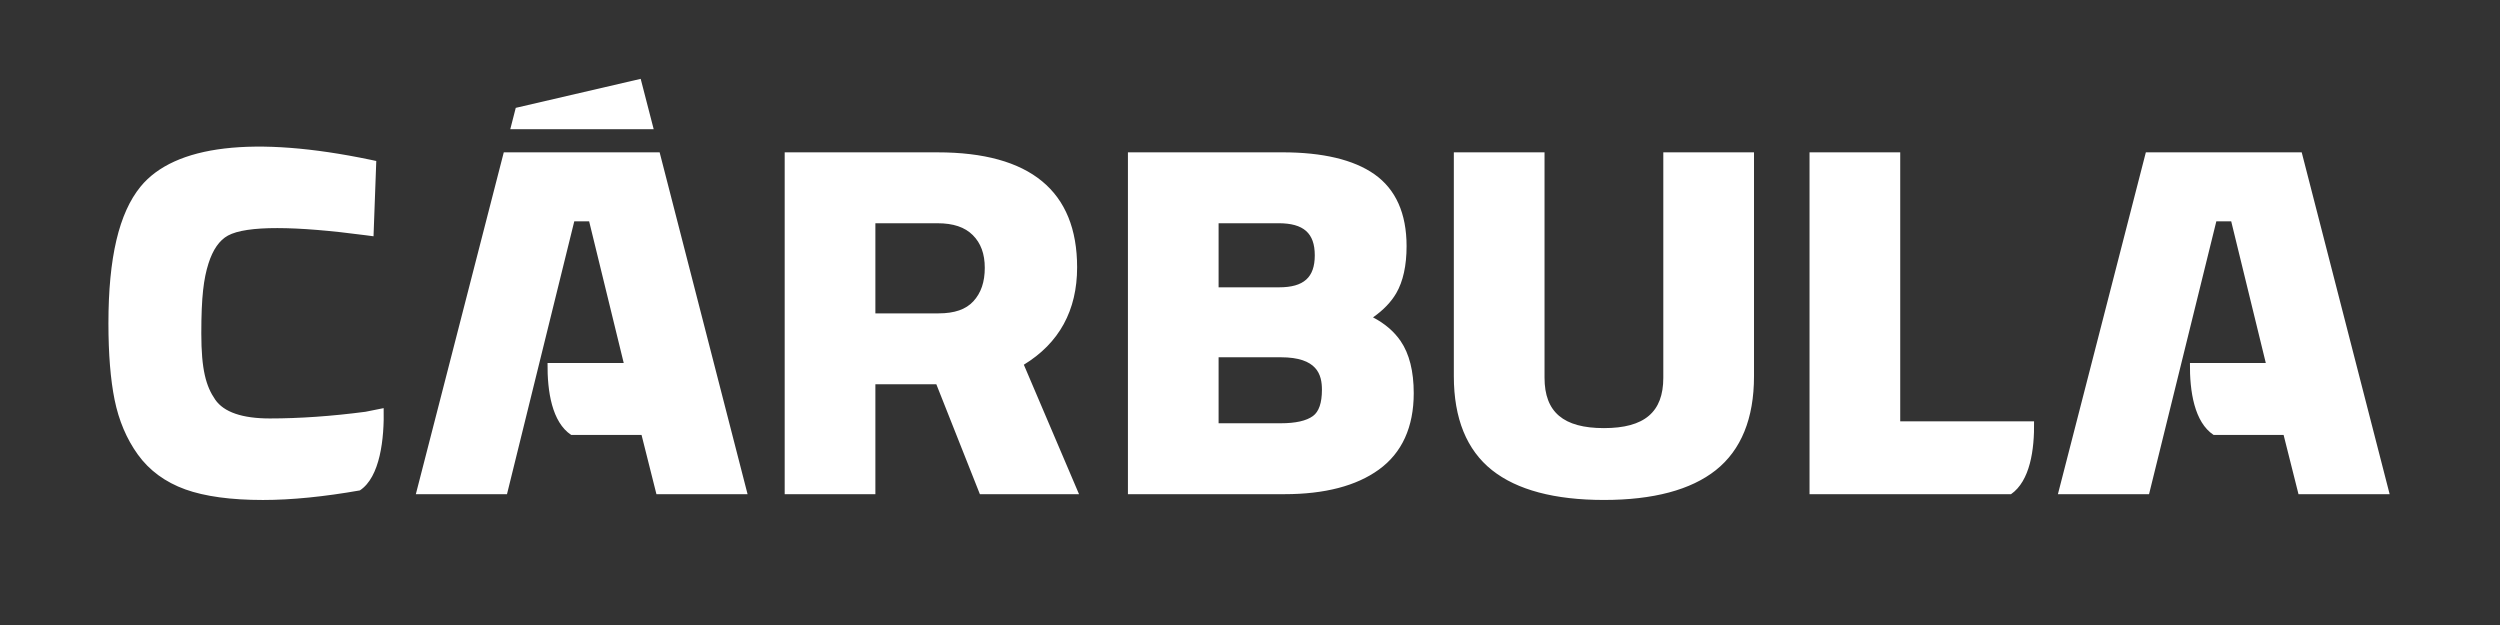 <svg width="176" height="44" viewBox="0 0 176 44" fill="none" xmlns="http://www.w3.org/2000/svg">
<rect x="0" y="0" width="176" height="44" fill="#333333" stroke="none"/>
<path d="M75.829 18.822C75.829 13.449 72.523 10.725 66.001 10.725H55.242V34.791H61.627V27.053H65.918L68.984 34.791H75.964L72.078 25.676C74.567 24.156 75.829 21.852 75.829 18.822ZM68.526 21.21C68.001 21.782 67.201 22.061 66.079 22.061H61.627V15.717H66.001C67.109 15.717 67.919 15.989 68.484 16.551C69.052 17.117 69.328 17.873 69.328 18.855C69.328 19.85 69.067 20.619 68.526 21.21ZM96.66 22.343C97.388 21.832 97.936 21.262 98.297 20.639C98.778 19.811 99.023 18.696 99.023 17.328C99.023 15.024 98.259 13.32 96.755 12.264C95.299 11.242 93.121 10.724 90.281 10.724H79.406V34.79H90.435C93.254 34.79 95.487 34.209 97.071 33.061C98.7 31.884 99.527 30.07 99.527 27.678C99.527 26.14 99.217 24.907 98.607 24.014C98.145 23.338 97.493 22.778 96.66 22.343ZM85.789 15.716H90.009C91.773 15.716 92.56 16.411 92.56 17.974C92.56 19.532 91.786 20.227 90.047 20.227H85.789V15.716V15.716ZM92.431 29.289C91.971 29.627 91.207 29.798 90.165 29.798H85.789V25.152H90.165C92.735 25.152 93.064 26.375 93.064 27.441C93.064 28.362 92.851 28.983 92.431 29.289ZM117.097 26.593C117.097 29.014 115.768 30.139 112.917 30.139C110.064 30.139 108.735 29.014 108.735 26.593V10.723H102.35V26.49C102.35 29.459 103.255 31.683 105.04 33.1C106.796 34.492 109.446 35.197 112.917 35.197C116.386 35.197 119.036 34.492 120.792 33.1C122.577 31.683 123.482 29.459 123.482 26.49V10.723H117.097V26.593V26.593ZM133.776 10.724H127.391V34.792H141.574C142.91 33.863 143.233 31.677 143.197 29.662H133.776V10.724V10.724ZM25.733 28.988C23.361 29.3 21.095 29.459 18.993 29.459C17.052 29.459 15.759 29.013 15.153 28.137C14.501 27.193 14.172 26.029 14.172 23.472C14.172 20.861 14.341 19.616 14.674 18.558C14.982 17.58 15.444 16.915 16.046 16.585C17.362 15.867 20.785 15.905 25.733 16.56L26.296 16.634L26.49 11.333L26.068 11.244C17.892 9.538 12.292 10.212 9.897 13.136C8.374 14.997 7.633 18.143 7.633 22.758C7.633 24.91 7.779 26.724 8.068 28.147C8.365 29.608 8.914 30.905 9.703 31.999C10.509 33.118 11.633 33.944 13.049 34.455C14.421 34.947 16.257 35.199 18.508 35.199C20.54 35.199 22.84 34.964 25.334 34.525C26.756 33.593 27.064 30.895 27.009 28.732L25.733 28.988ZM162.04 10.724H151.068L144.877 34.79H151.293L156.03 15.581H157.077L159.512 25.555H154.172C154.148 27.566 154.486 29.72 155.834 30.617H160.765L161.814 34.79H168.231L162.04 10.724ZM35.466 10.724L29.275 34.79H35.692L40.429 15.581H41.475L43.91 25.555H38.547C38.524 27.566 38.861 29.72 40.209 30.617H45.164L46.213 34.79H52.629L46.438 10.724H35.466ZM45.104 5.551L36.309 7.593L35.923 9.097H46.02L45.104 5.551Z" fill="white"/>
</svg>
